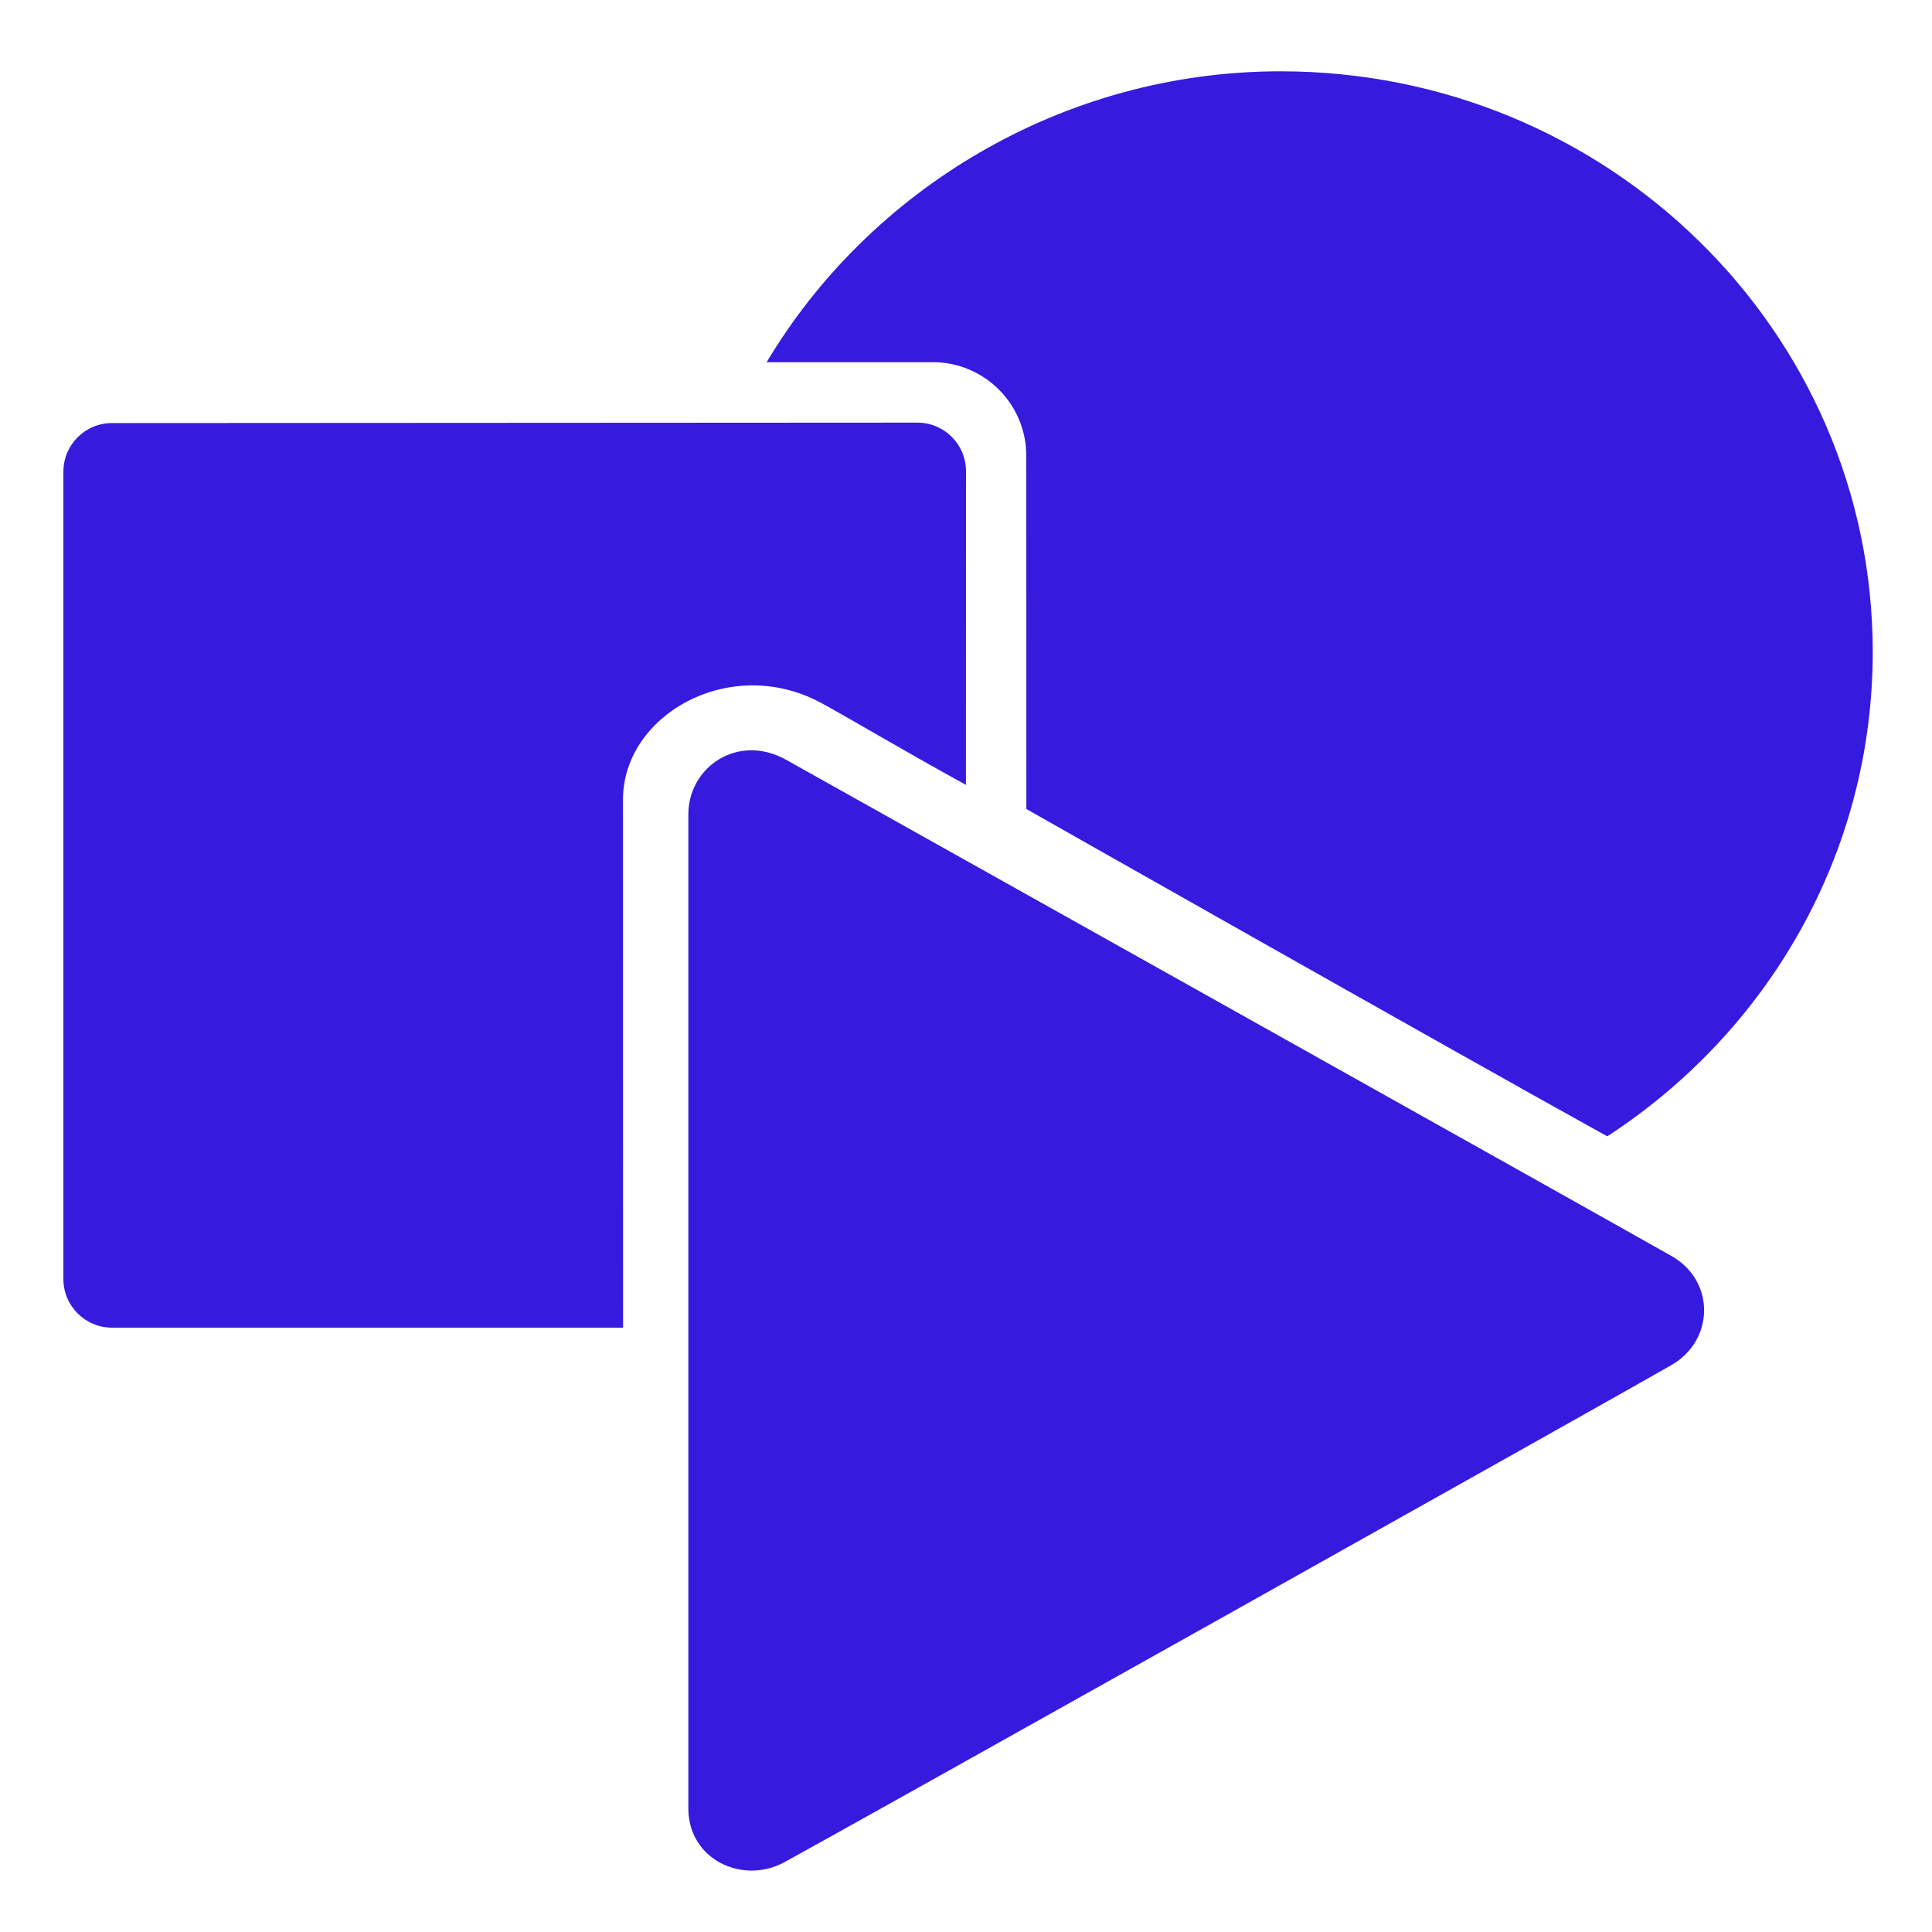 <?xml version="1.0" encoding="UTF-8"?>
<svg width="100pt" height="100pt" version="1.1" viewBox="0 0 100 100" xmlns="http://www.w3.org/2000/svg">
 <path d="m35.629 93.598v-51.457c0-2.422 2.555-4.223 5.078-2.805 2.023 1.133 42.363 23.719 45.812 25.676 2.266 1.289 2.227 4.352 0 5.641-2.484 1.438-42.977 24.137-45.918 25.734-2.152 1.172-4.973-0.121-4.973-2.789z" fill="#361ade" fill-rule="evenodd"/>
 <path d="m32.246 41.383c0-4.387 5.539-7.523 10.227-5.016 1.164 0.621 4.289 2.481 7.523 4.258l0.004-16.234c0-1.387-1.125-2.516-2.516-2.516l-41.691 0.023c-1.387 0-2.512 1.125-2.512 2.516v41.789c0 1.387 1.125 2.516 2.516 2.516h26.453c-0.004-10.77-0.004-21.531-0.004-27.336z" fill="#361ade" fill-rule="evenodd"/>
 <path d="m53.125 41.875s22.309 12.648 30.066 16.941c8.281-5.383 13.742-14.598 13.742-25.07 0-16.598-13.723-30.055-30.648-30.055-11.293 0-21.285 6.137-26.602 15.055h8.594c2.676 0 4.844 2.168 4.844 4.844z" fill="#361ade" fill-rule="evenodd"/>
</svg>

